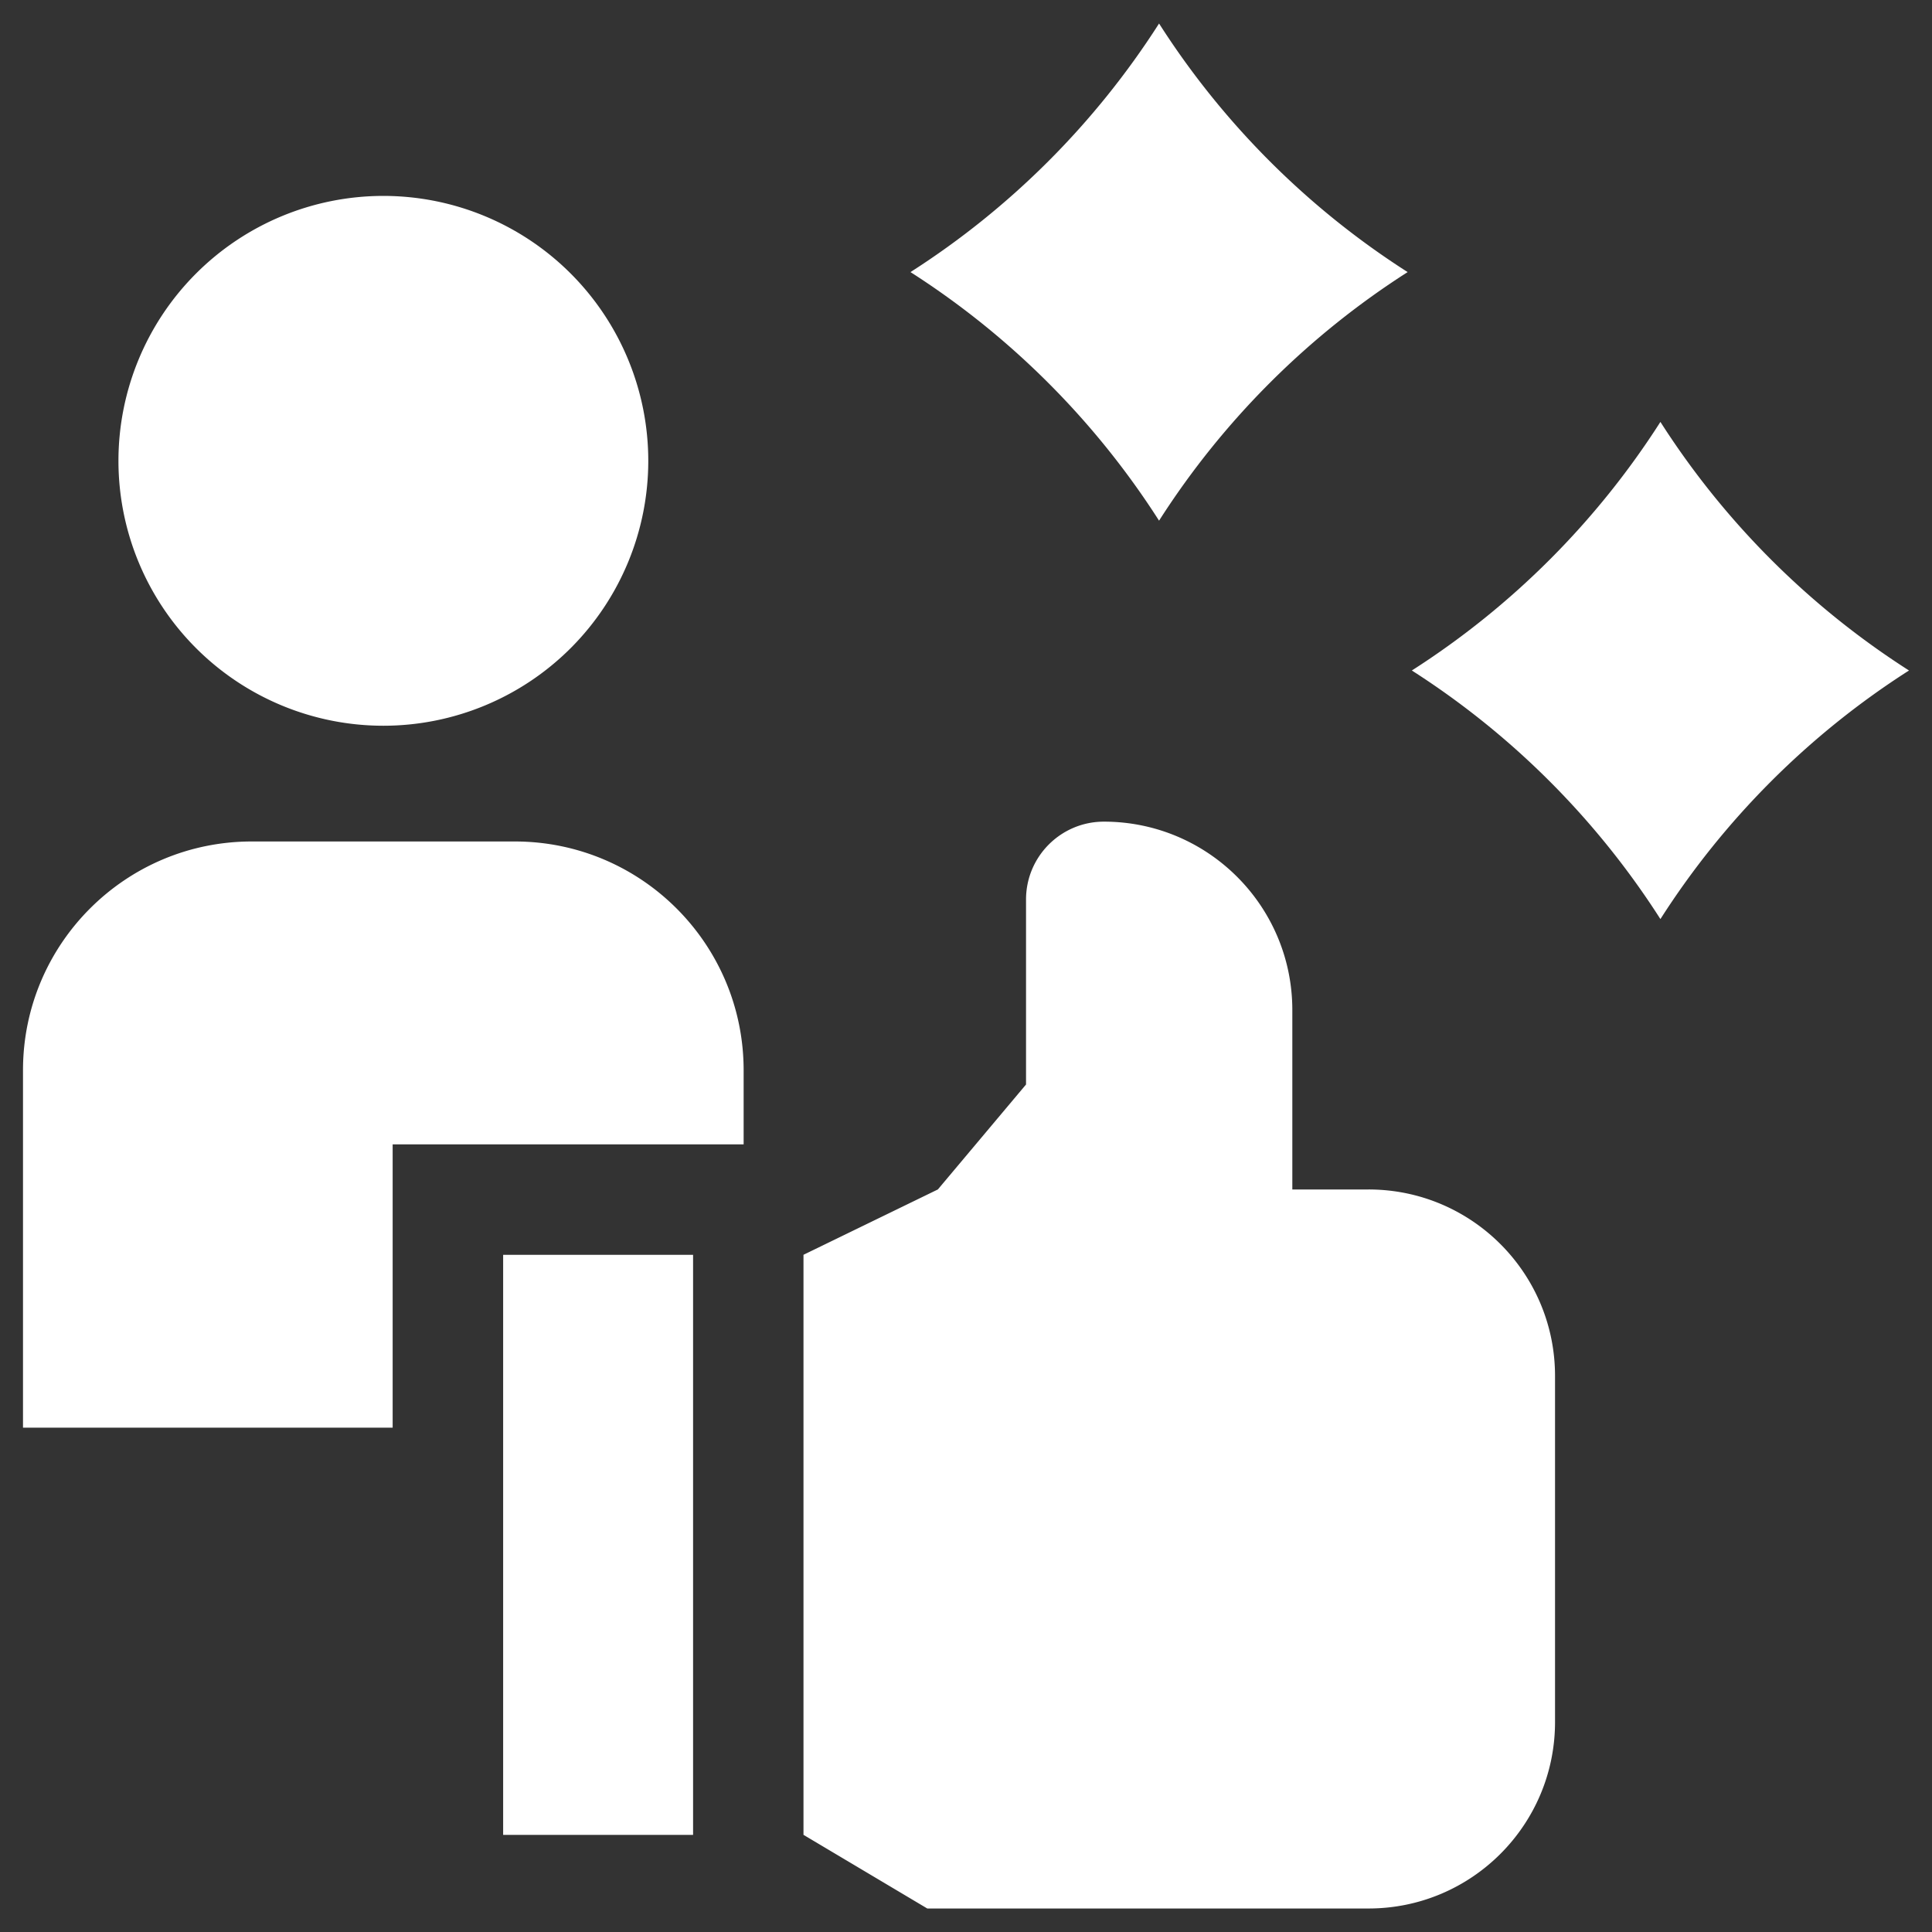 <svg xmlns="http://www.w3.org/2000/svg" width="42" height="42" fill="none" xmlns:v="https://vecta.io/nano"><rect width="100%" height="100%" fill="#333333" stroke="none"/><g clip-path="url(#A)" fill="#fff"><path d="M8.536 24.878h7.63v-1.61c0-2.748-2.228-4.975-4.975-4.975H5.475C2.728 18.292.5 20.52.5 23.267v7.769h8.036v-6.159zm-.202-9.101a5.76 5.76 0 0 0 5.759-5.759 5.76 5.76 0 0 0-5.759-5.759 5.76 5.76 0 0 0-5.759 5.759 5.76 5.76 0 0 0 5.759 5.759zm2.604 11.502h4.129v12.61h-4.129v-12.61zm18.812-1.421h-1.656v-3.9c0-2.262-1.834-4.096-4.096-4.096-.935 0-1.693.758-1.693 1.693v4.021l-1.917 2.282-2.921 1.42v12.61l2.691 1.601h9.593c2.239 0 4.054-1.815 4.054-4.054v-7.523c0-2.239-1.815-4.054-4.054-4.054zM19.793 5.915a17.79 17.79 0 0 1 5.404 5.404c1.386-2.17 3.234-4.018 5.404-5.404-2.17-1.386-4.018-3.234-5.404-5.404a17.78 17.78 0 0 1-5.404 5.404zM41.5 14.576a17.78 17.78 0 0 1-5.404-5.404 17.78 17.78 0 0 1-5.404 5.404 17.78 17.78 0 0 1 5.404 5.404c1.386-2.17 3.234-4.018 5.404-5.404z"/></g><defs><clipPath id="A"><path fill="#fff" transform="translate(.5 .5)" d="M0 0h41v41H0z"/></clipPath></defs></svg>